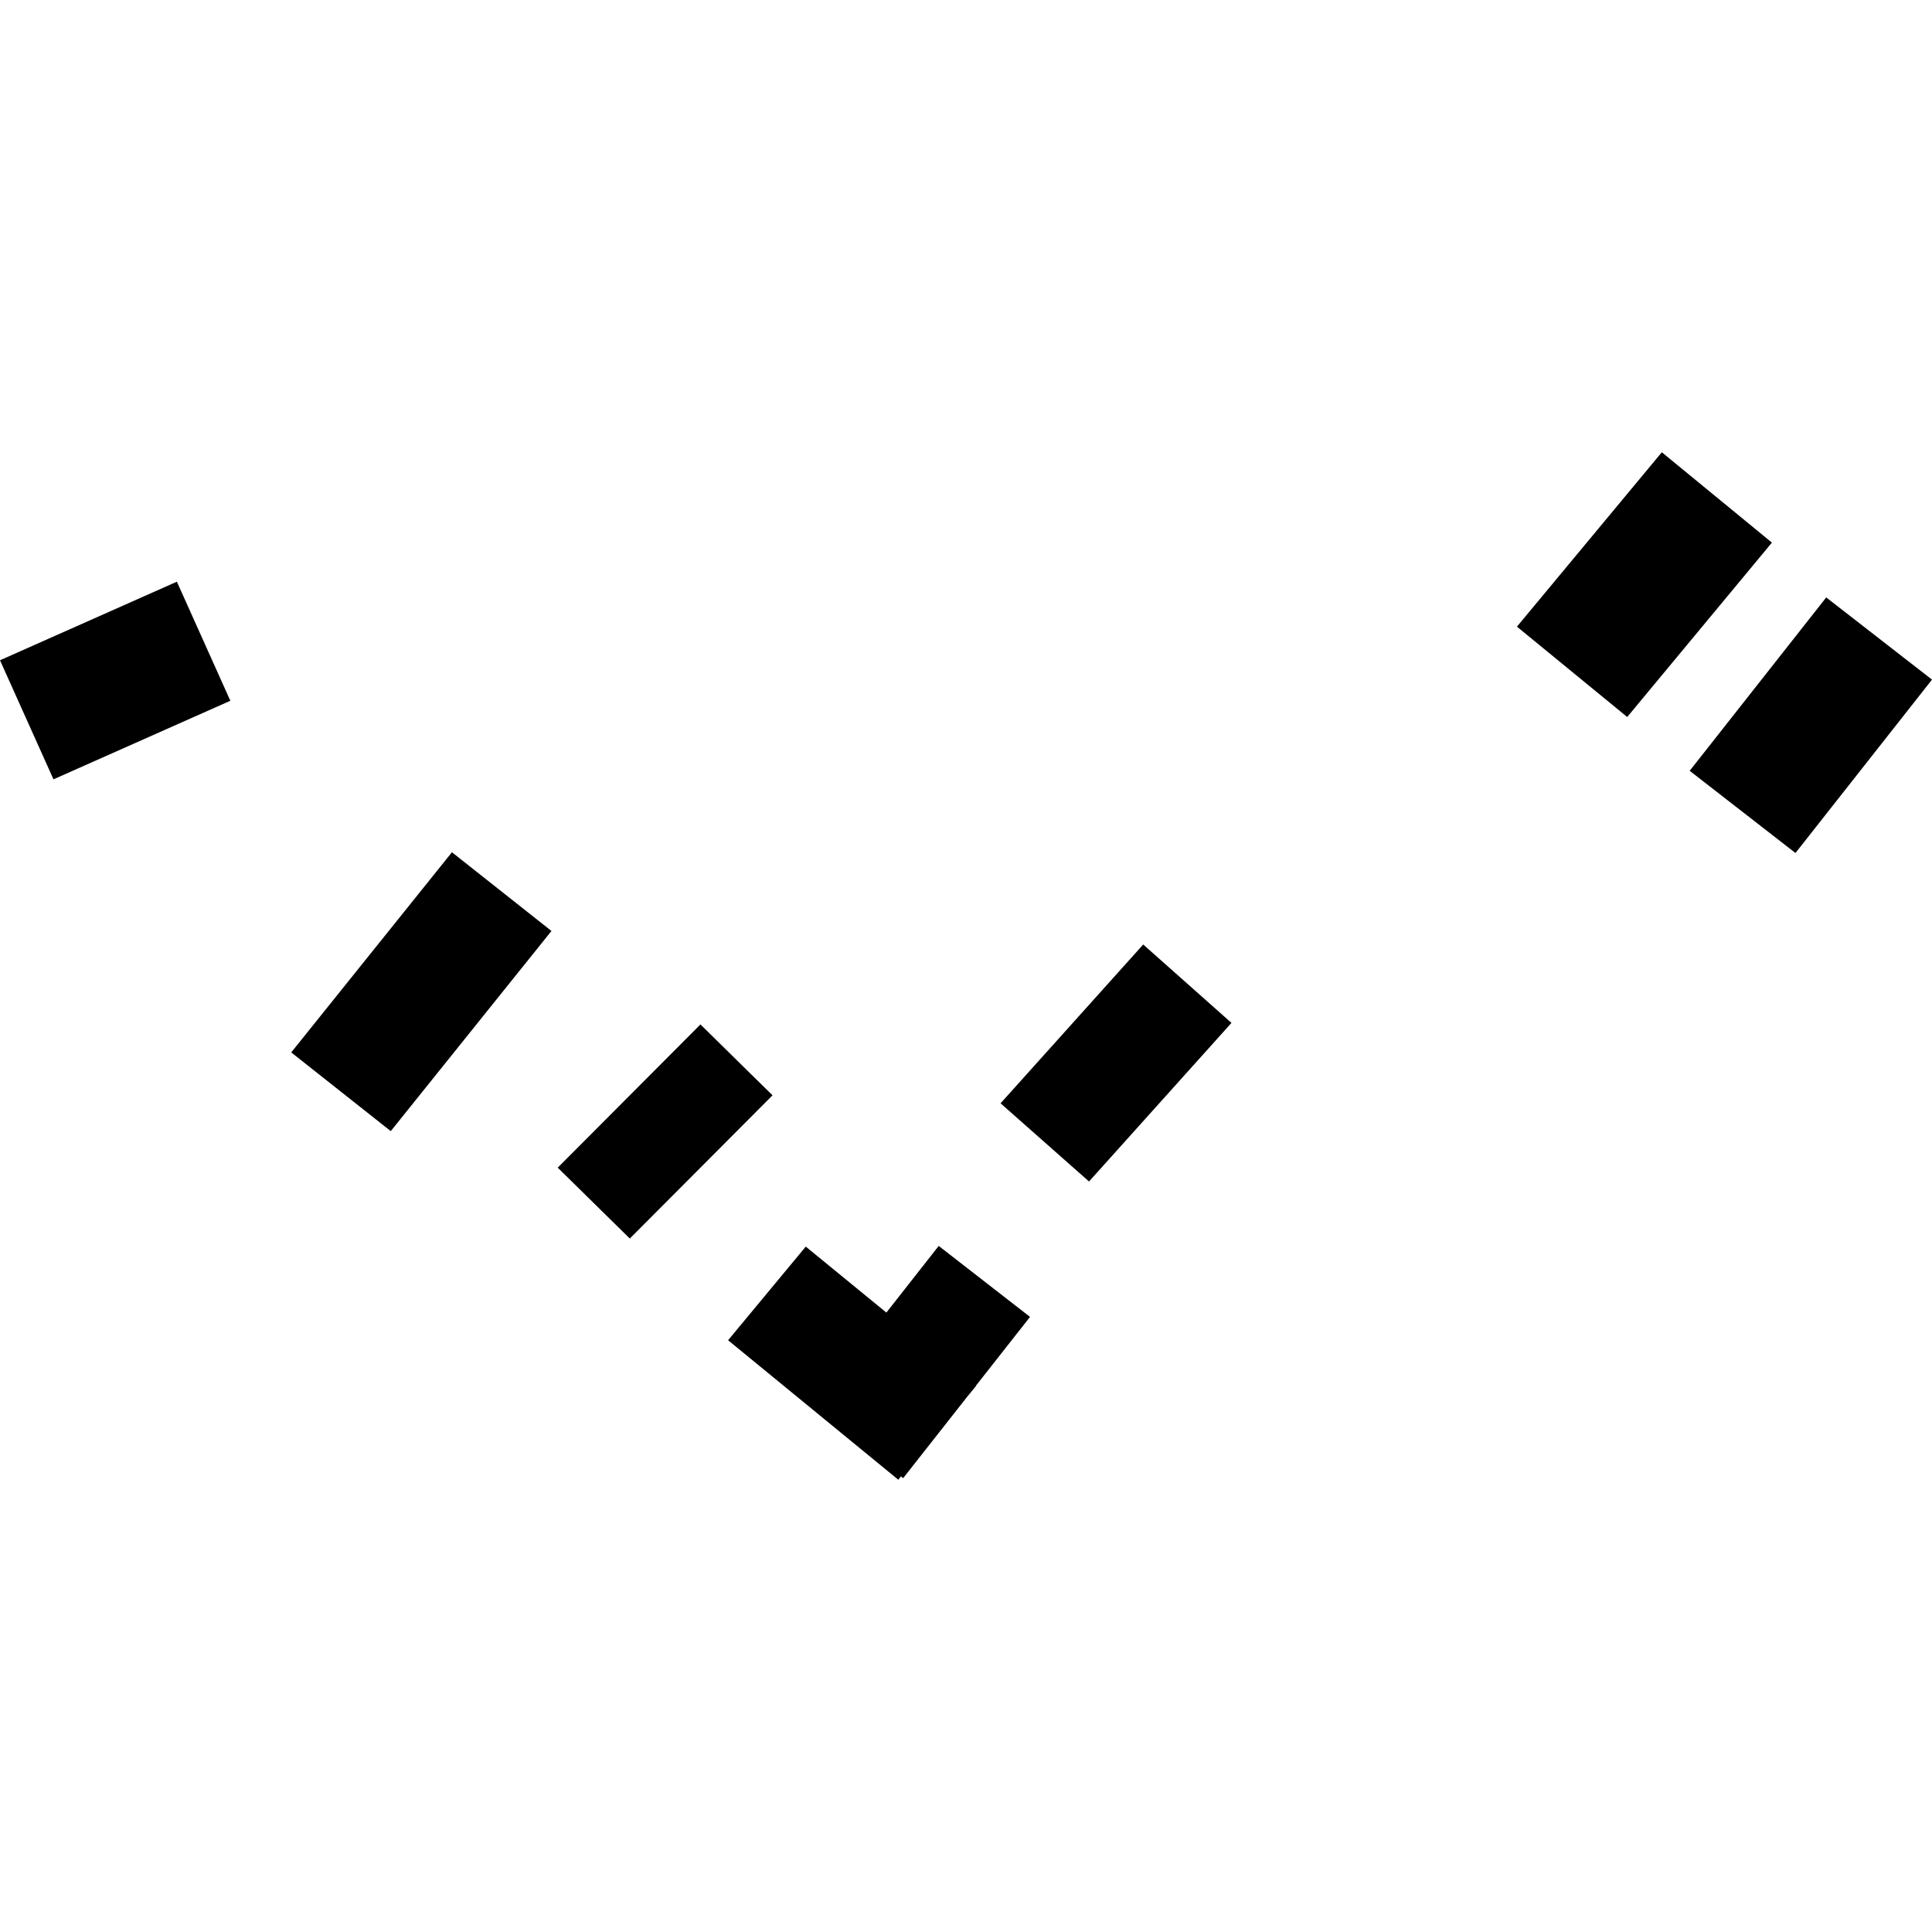 <?xml version="1.0" encoding="utf-8" standalone="no"?>
<!DOCTYPE svg PUBLIC "-//W3C//DTD SVG 1.1//EN"
  "http://www.w3.org/Graphics/SVG/1.1/DTD/svg11.dtd">
<!-- Created with matplotlib (https://matplotlib.org/) -->
<svg height="288pt" version="1.1" viewBox="0 0 288 288" width="288pt" xmlns="http://www.w3.org/2000/svg" xmlns:xlink="http://www.w3.org/1999/xlink">
 <defs>
  <style type="text/css">
*{stroke-linecap:butt;stroke-linejoin:round;}
  </style>
 </defs>
 <g id="figure_1">
  <g id="patch_1">
   <path d="M 0 288 
L 288 288 
L 288 0 
L 0 0 
z
" style="fill:none;opacity:0;"/>
  </g>
  <g id="axes_1">
   <g id="PatchCollection_1">
    <path clip-path="url(#p1e59e0810f)" d="M 226.127 93.414 
L 247.726 67.418 
L 264.136 80.887 
L 242.566 106.882 
L 226.127 93.414 
"/>
    <path clip-path="url(#p1e59e0810f)" d="M 251.879 114.902 
L 272.233 89.058 
L 288 101.311 
L 267.646 127.155 
L 251.879 114.902 
"/>
    <path clip-path="url(#p1e59e0810f)" d="M 0 98.425 
L 26.366 86.712 
L 34.337 104.461 
L 7.972 116.174 
L 0 98.425 
"/>
    <path clip-path="url(#p1e59e0810f)" d="M 108.536 199.788 
L 120.113 185.829 
L 132.13 195.663 
L 139.932 185.728 
L 153.546 196.308 
L 145.457 206.594 
L 145.486 206.622 
L 144.19 208.196 
L 134.632 220.346 
L 134.312 220.086 
L 133.909 220.582 
L 108.536 199.788 
"/>
    <path clip-path="url(#p1e59e0810f)" d="M 149.154 164.468 
L 170.417 140.796 
L 183.573 152.481 
L 162.339 176.124 
L 149.154 164.468 
"/>
    <path clip-path="url(#p1e59e0810f)" d="M 43.413 156.881 
L 67.369 127.043 
L 82.206 138.779 
L 58.25 168.616 
L 43.413 156.881 
"/>
    <path clip-path="url(#p1e59e0810f)" d="M 83.139 174.061 
L 104.414 152.711 
L 115.16 163.277 
L 93.885 184.628 
L 83.139 174.061 
"/>
   </g>
  </g>
 </g>
 <defs>
  <clipPath id="p1e59e0810f">
   <rect height="153.163" width="288" x="0" y="67.418"/>
  </clipPath>
 </defs>
</svg>
